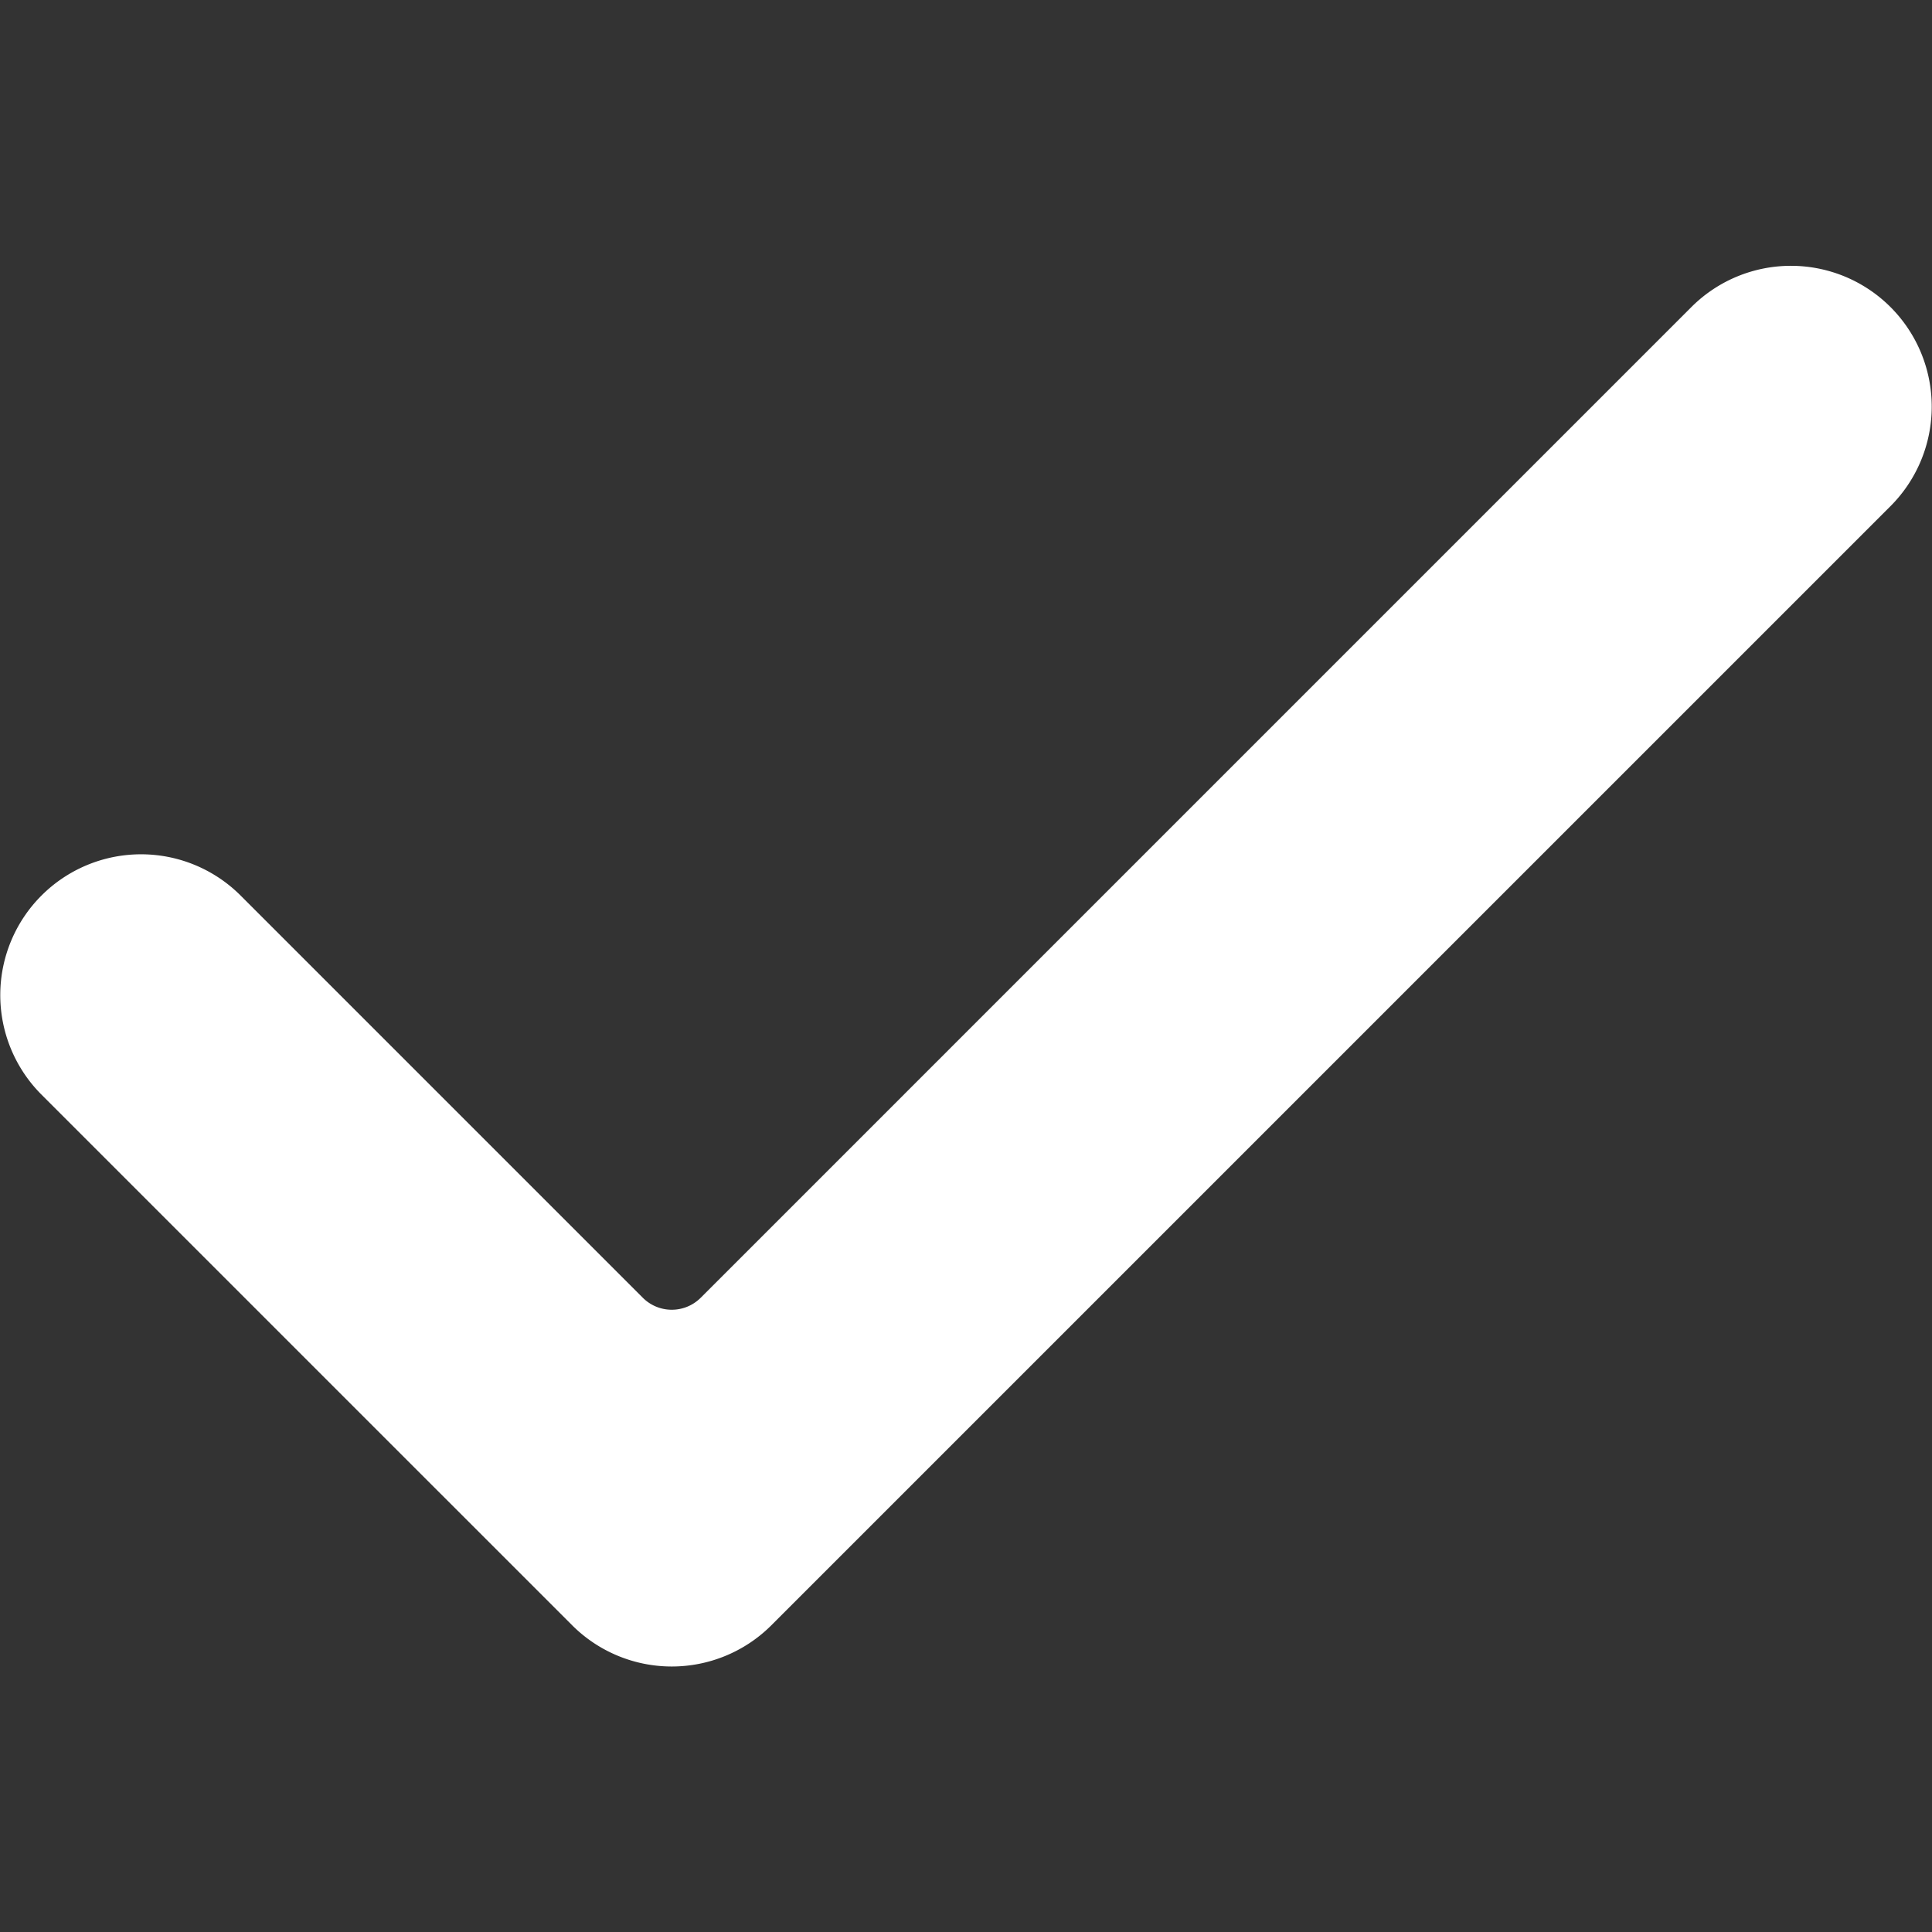 <?xml version="1.0" encoding="UTF-8"?> <svg xmlns="http://www.w3.org/2000/svg" xmlns:xlink="http://www.w3.org/1999/xlink" version="1.1" width="512" height="512" x="0" y="0" viewBox="0 0 512 512" style="enable-background:new 0 0 512 512" xml:space="preserve" class=""><rect x="0" y="0" width="512" height="512" fill="#333333" stroke="none"/><g><path d="M501.09 134.047 204.406 430.729a37.352 37.352 0 0 1-52.764 0L10.909 290a37.31 37.31 0 0 1 52.764-52.764l106.68 106.683a10.849 10.849 0 0 0 15.342 0L448.326 81.283a37.31 37.31 0 0 1 52.764 52.764z" fill="#ffffff" opacity="1" data-original="#000000" class=""></path></g></svg> 